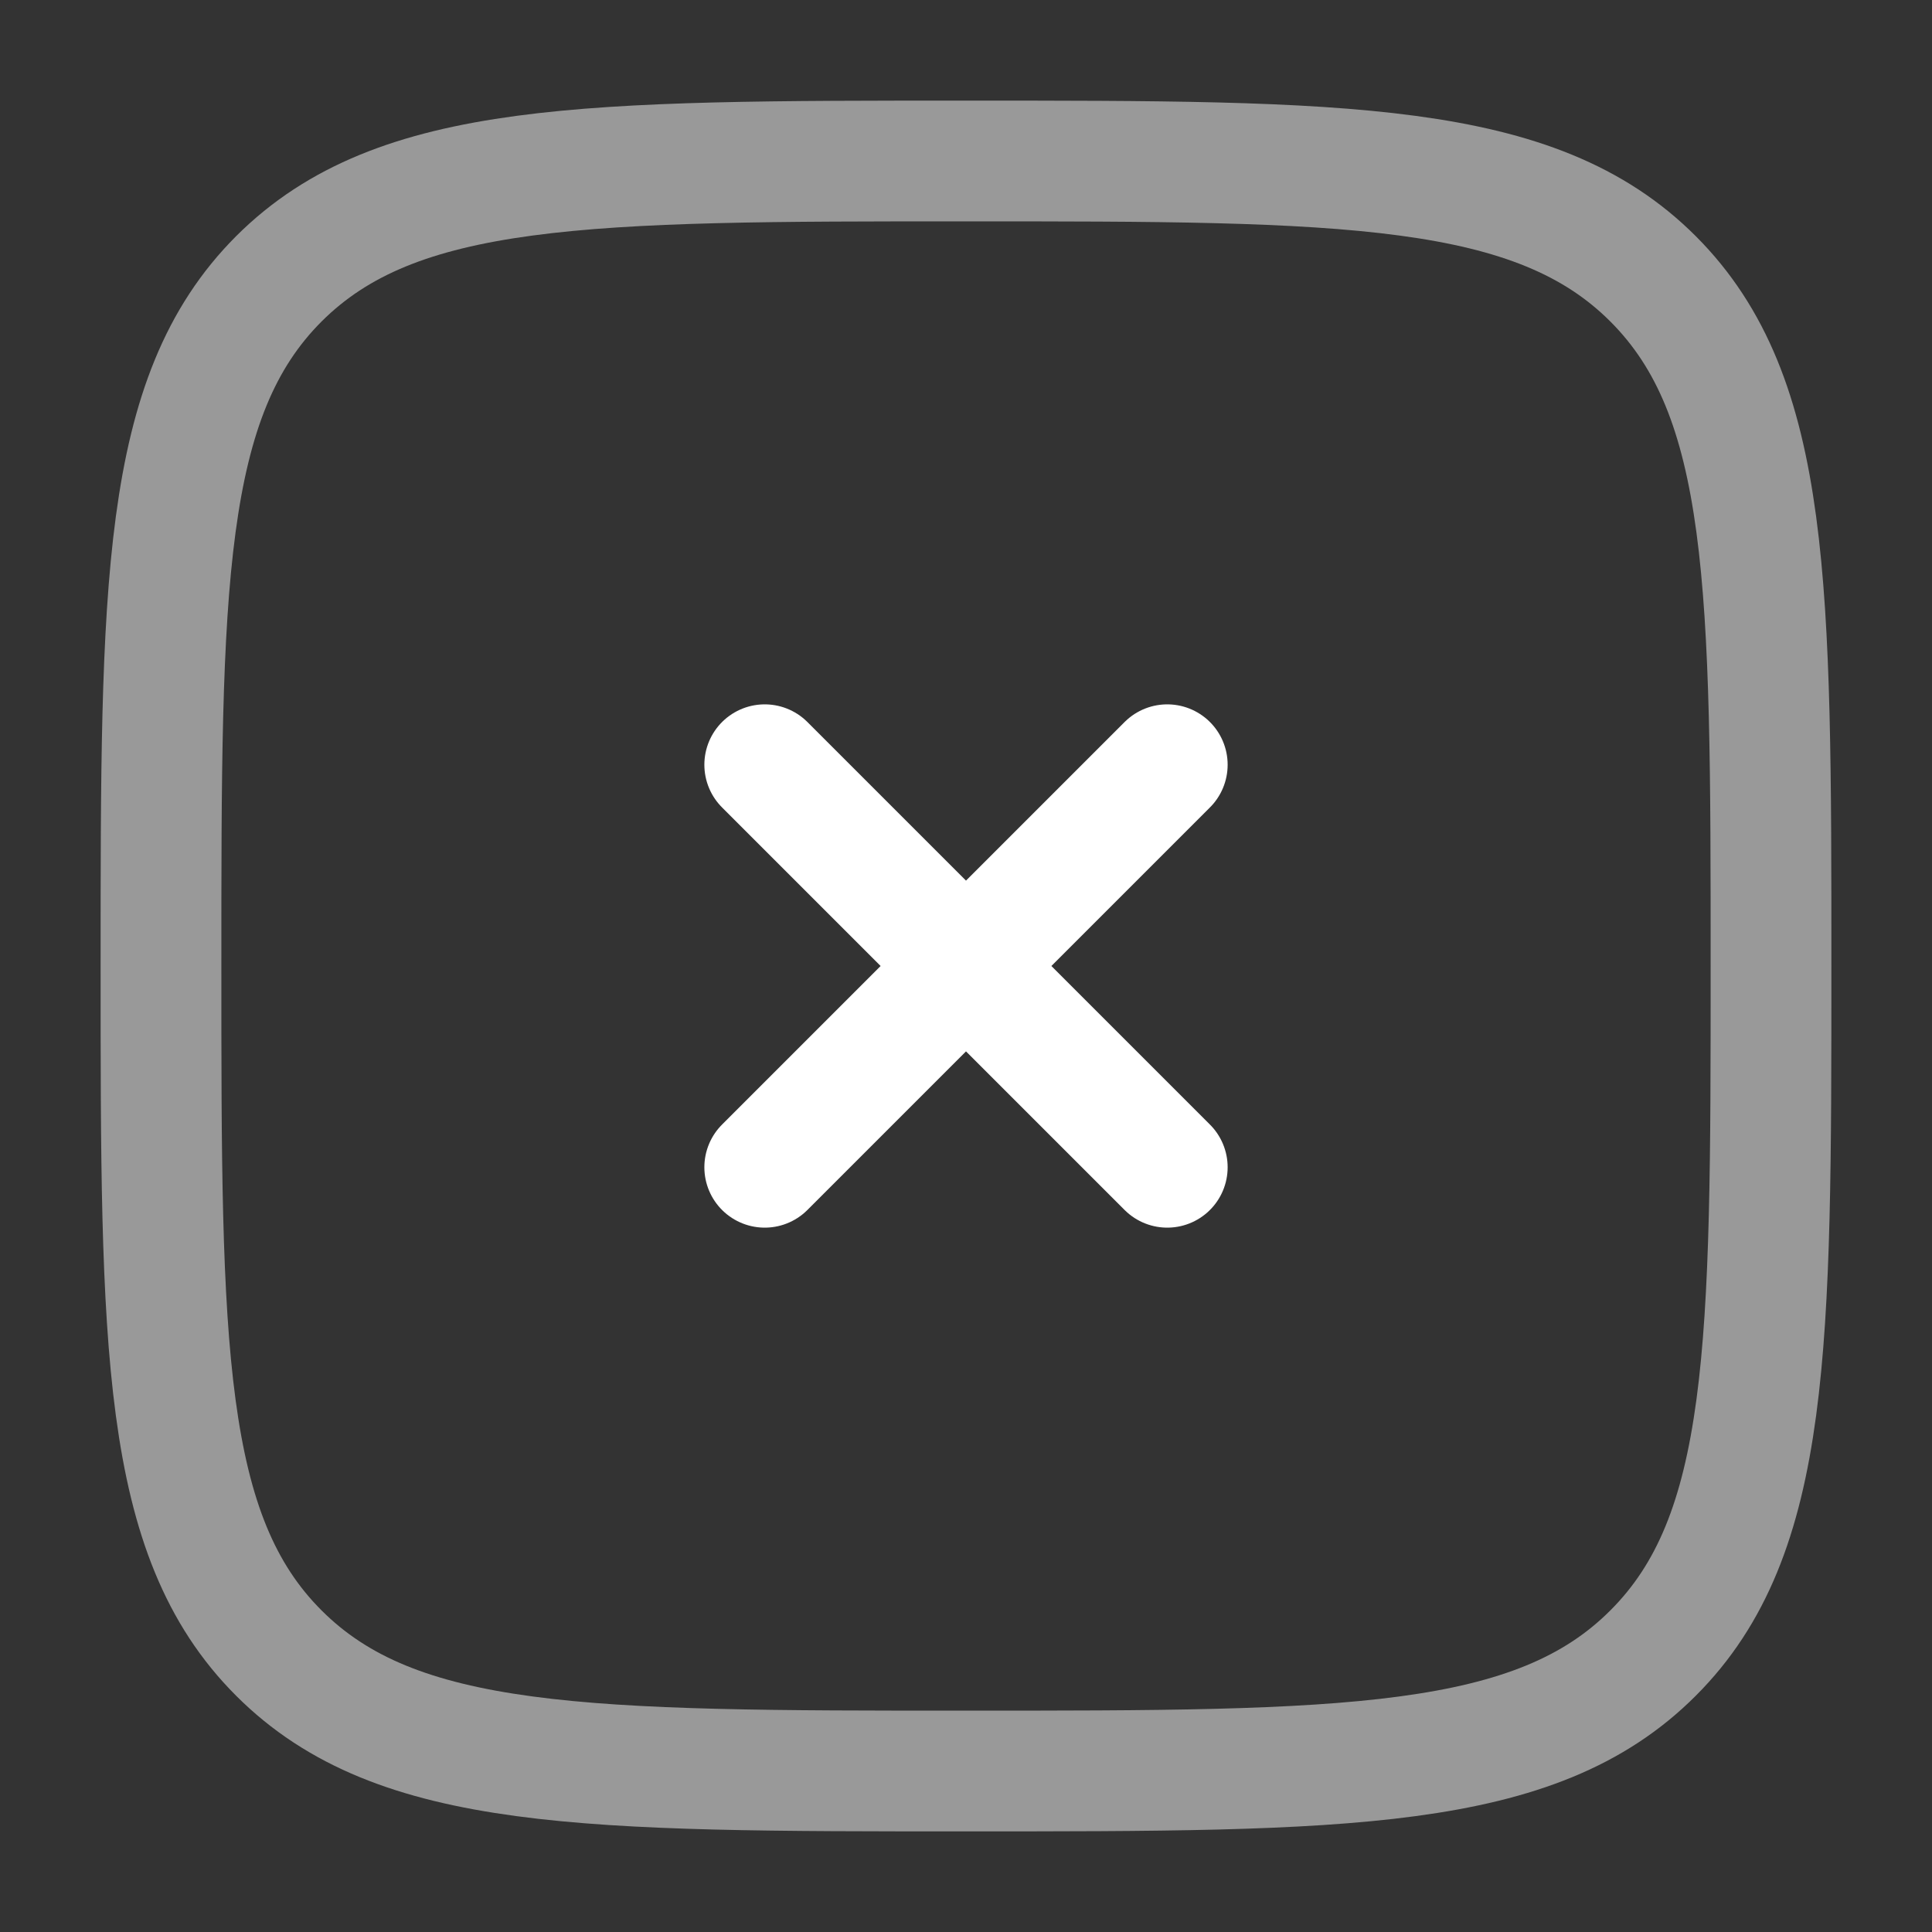 <svg width="40" height="40" viewBox="0 0 40 40" fill="none" xmlns="http://www.w3.org/2000/svg">
<rect x="0" y="0" width="40" height="40" fill="#333333" stroke="none"/>
<path opacity="0.5" d="M3.333 20C3.333 12.143 3.333 8.215 5.773 5.773C8.217 3.333 12.143 3.333 20 3.333C27.857 3.333 31.785 3.333 34.225 5.773C36.667 8.217 36.667 12.143 36.667 20C36.667 27.857 36.667 31.785 34.225 34.225C31.787 36.667 27.857 36.667 20 36.667C12.143 36.667 8.215 36.667 5.773 34.225C3.333 31.787 3.333 27.857 3.333 20Z" stroke="white" stroke-width="2.5"/>
<path d="M24.167 15.833L15.833 24.167M15.833 15.833L24.167 24.167" stroke="white" stroke-width="2.5" stroke-linecap="round"/>
</svg>
